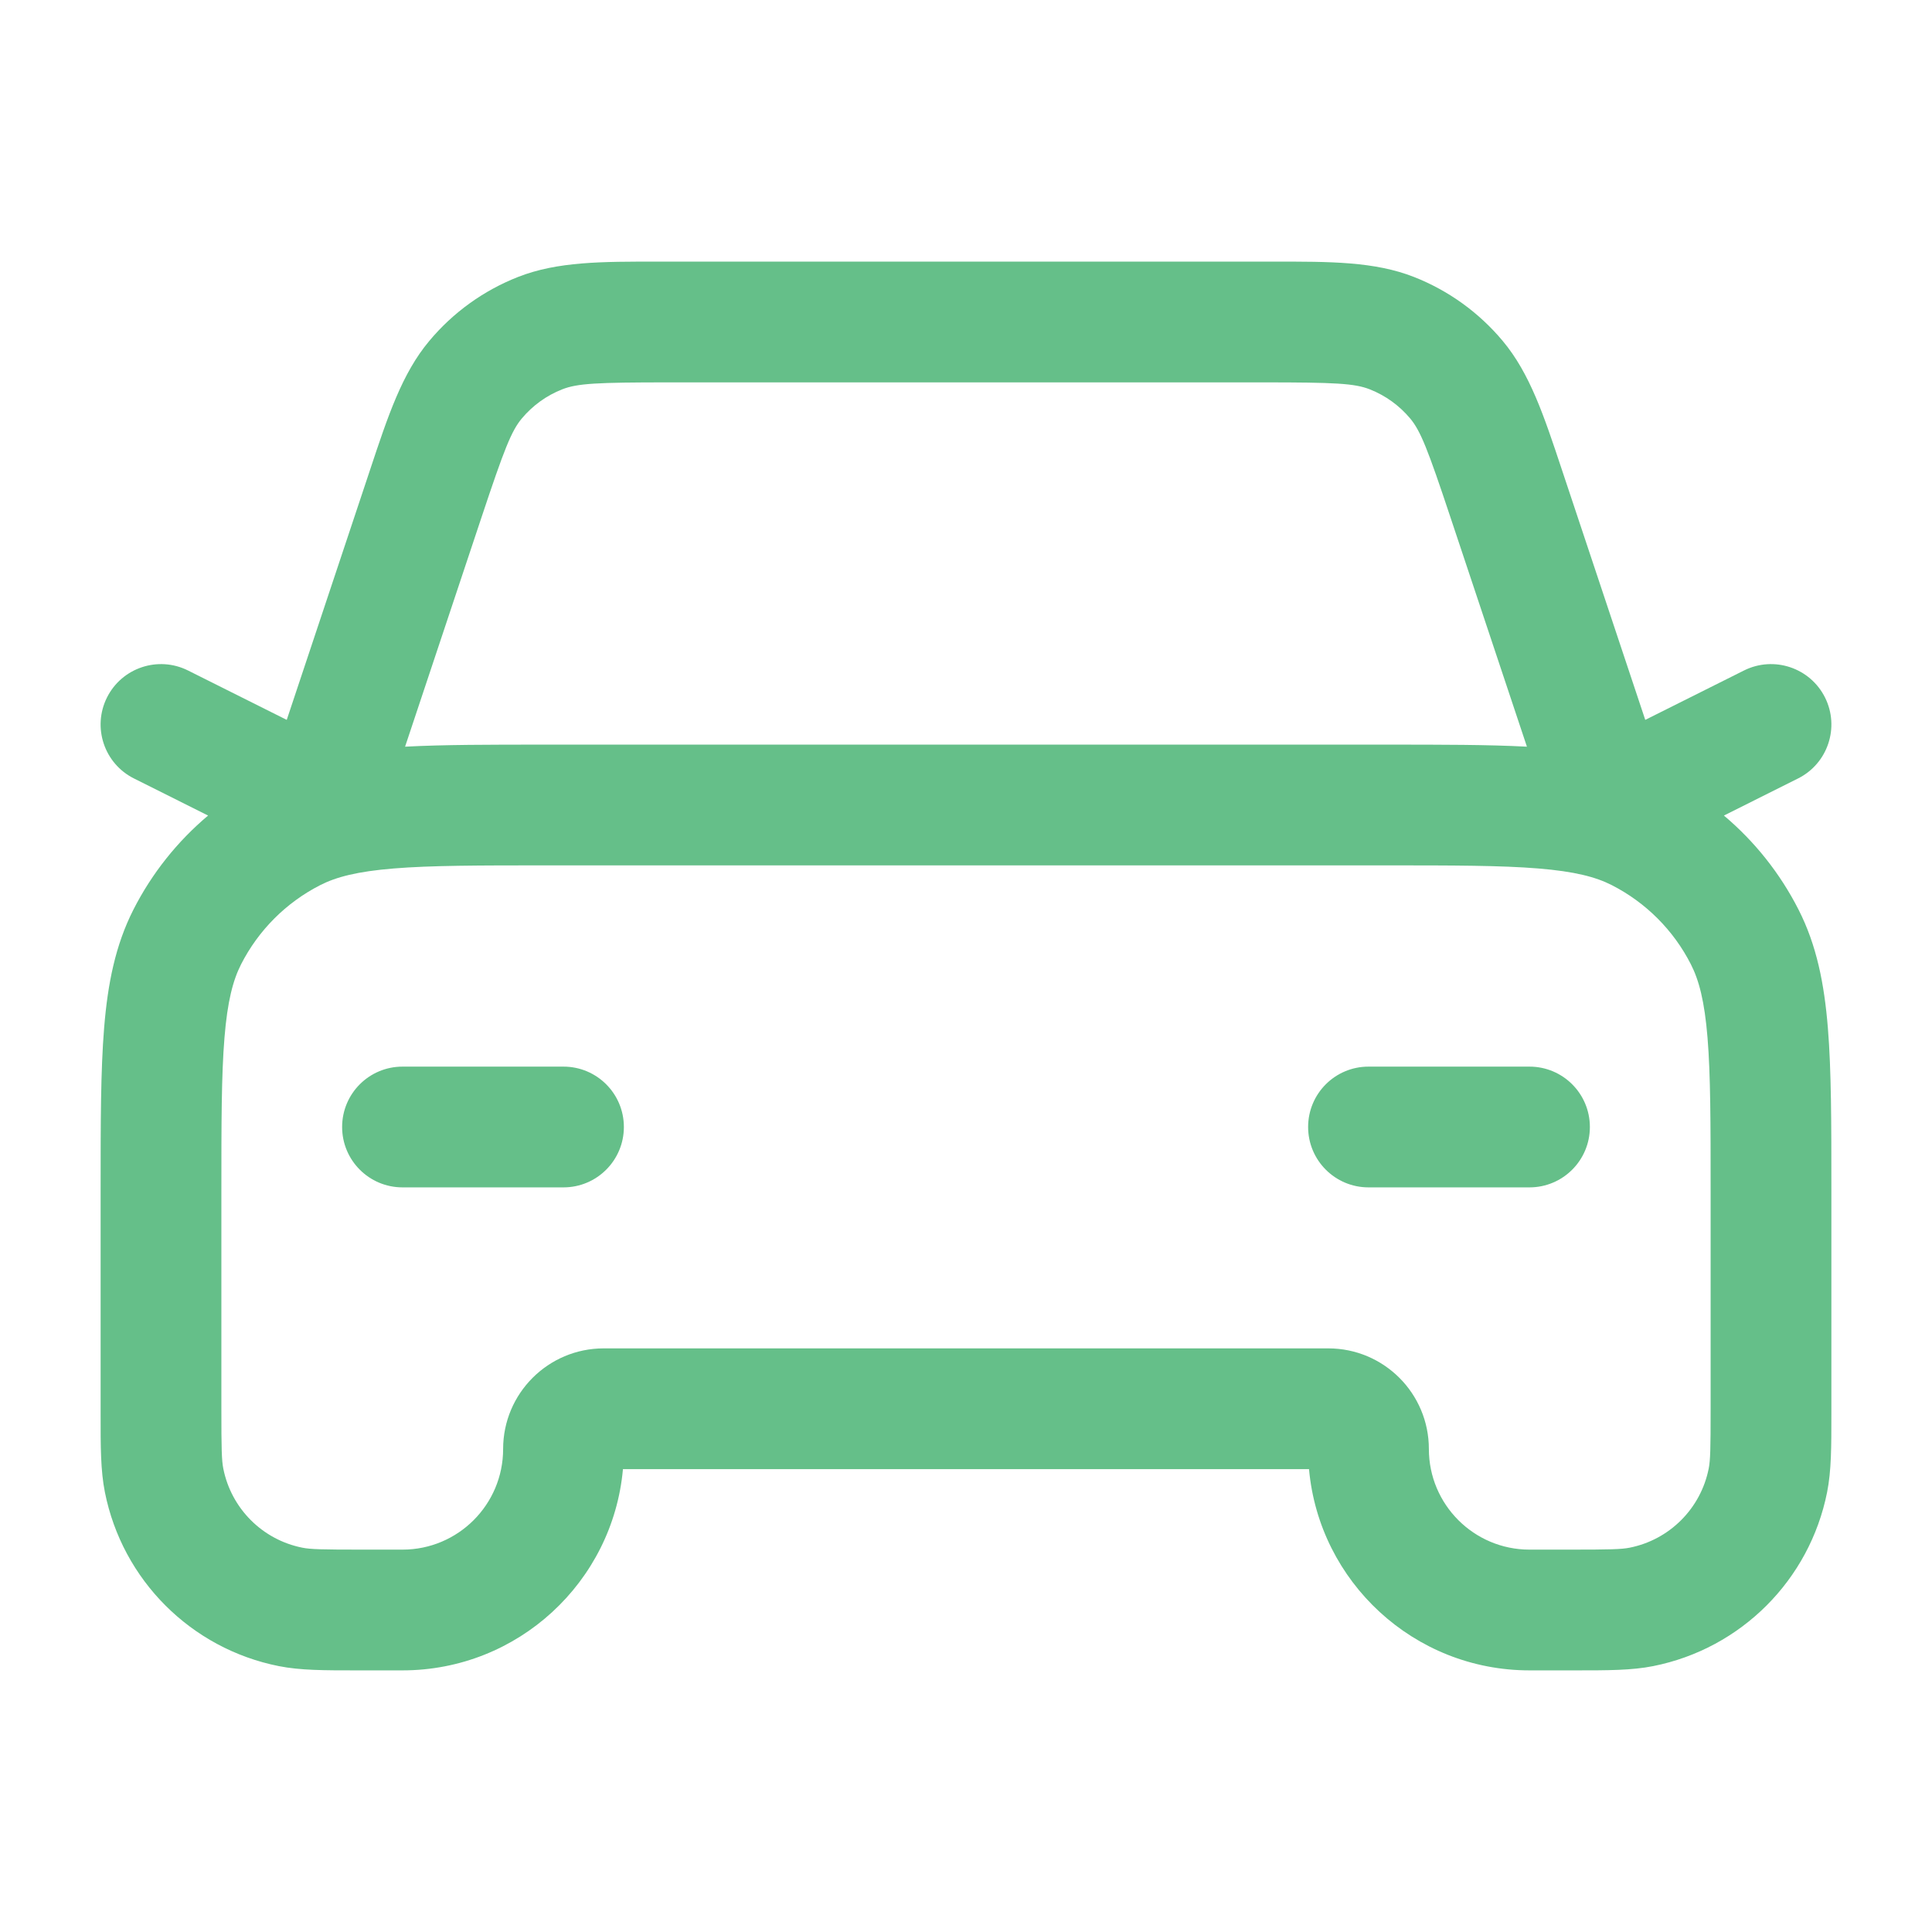 <svg width="48" height="48" viewBox="0 0 48 48" fill="#65bf89" xmlns="http://www.w3.org/2000/svg">
<path fill-rule="evenodd" clip-rule="evenodd" d="M16.36 6.5C16.443 6.5 16.527 6.5 16.613 6.5H31.387C31.472 6.5 31.557 6.5 31.64 6.5C33.049 6.498 34.153 6.497 35.13 6.881C35.987 7.218 36.745 7.765 37.336 8.472C38.009 9.277 38.358 10.325 38.802 11.662C38.828 11.741 38.855 11.821 38.882 11.902L40.876 17.885L43.329 16.658C44.07 16.288 44.971 16.588 45.342 17.329C45.712 18.07 45.412 18.971 44.671 19.341L42.83 20.262C43.593 20.904 44.224 21.696 44.682 22.595C45.135 23.483 45.324 24.444 45.413 25.537C45.5 26.599 45.5 27.91 45.5 29.536V35C45.5 35.049 45.5 35.098 45.5 35.146C45.5 35.932 45.501 36.538 45.394 37.073C44.96 39.255 43.255 40.96 41.073 41.394C40.538 41.501 39.932 41.5 39.146 41.5C39.098 41.5 39.049 41.5 39 41.5H38C35.131 41.5 32.775 39.303 32.522 36.5H15.477C15.225 39.303 12.869 41.5 10 41.5H9C8.95 41.5 8.901 41.5 8.853 41.5C8.068 41.5 7.462 41.501 6.927 41.394C4.745 40.96 3.04 39.255 2.606 37.073C2.499 36.538 2.499 35.932 2.5 35.146C2.5 35.098 2.5 35.049 2.5 35L2.5 29.536C2.5 27.91 2.5 26.599 2.587 25.537C2.676 24.444 2.865 23.483 3.317 22.595C3.775 21.696 4.407 20.904 5.17 20.262L3.329 19.341C2.588 18.971 2.288 18.07 2.658 17.329C3.029 16.588 3.93 16.288 4.671 16.658L7.124 17.885L9.118 11.902C9.145 11.82 9.172 11.741 9.198 11.661C9.642 10.325 9.99 9.277 10.664 8.472C11.254 7.765 12.013 7.218 12.87 6.881C13.847 6.497 14.951 6.498 16.36 6.5ZM10.064 18.551C11.025 18.5 12.169 18.5 13.536 18.5H34.464C35.831 18.5 36.975 18.5 37.936 18.551L36.035 12.85C35.471 11.155 35.294 10.707 35.035 10.396C34.766 10.075 34.421 9.826 34.032 9.673C33.655 9.525 33.174 9.5 31.387 9.5H16.613C14.826 9.5 14.345 9.525 13.968 9.673C13.578 9.826 13.234 10.075 12.965 10.396C12.705 10.707 12.529 11.155 11.964 12.85L10.064 18.551ZM9.781 21.577C8.873 21.651 8.352 21.789 7.957 21.99C7.11 22.422 6.422 23.11 5.99 23.957C5.789 24.352 5.651 24.873 5.577 25.781C5.501 26.706 5.5 27.895 5.5 29.6V35C5.5 36.001 5.507 36.283 5.548 36.487C5.745 37.479 6.52 38.255 7.512 38.452C7.717 38.493 7.999 38.5 9 38.5H10C11.381 38.5 12.5 37.38 12.5 36C12.5 34.619 13.619 33.5 15 33.5H33C34.381 33.5 35.5 34.619 35.5 36C35.5 37.38 36.619 38.5 38 38.5H39C40.001 38.5 40.283 38.493 40.488 38.452C41.479 38.255 42.255 37.479 42.452 36.487C42.493 36.283 42.5 36.001 42.5 35V29.6C42.5 27.895 42.499 26.706 42.423 25.781C42.349 24.873 42.211 24.352 42.009 23.957C41.578 23.11 40.889 22.422 40.043 21.99C39.648 21.789 39.126 21.651 38.218 21.577C37.293 21.501 36.105 21.5 34.4 21.5H13.6C11.895 21.5 10.707 21.501 9.781 21.577ZM8.5 28C8.5 27.171 9.171 26.5 10 26.5H14C14.828 26.5 15.5 27.171 15.5 28C15.5 28.828 14.828 29.5 14 29.5H10C9.171 29.5 8.5 28.828 8.5 28ZM32.5 28C32.5 27.171 33.171 26.5 34 26.5H38C38.828 26.5 39.5 27.171 39.5 28C39.5 28.828 38.828 29.5 38 29.5H34C33.171 29.5 32.5 28.828 32.5 28Z" fill="#65bf89"/>
</svg>
